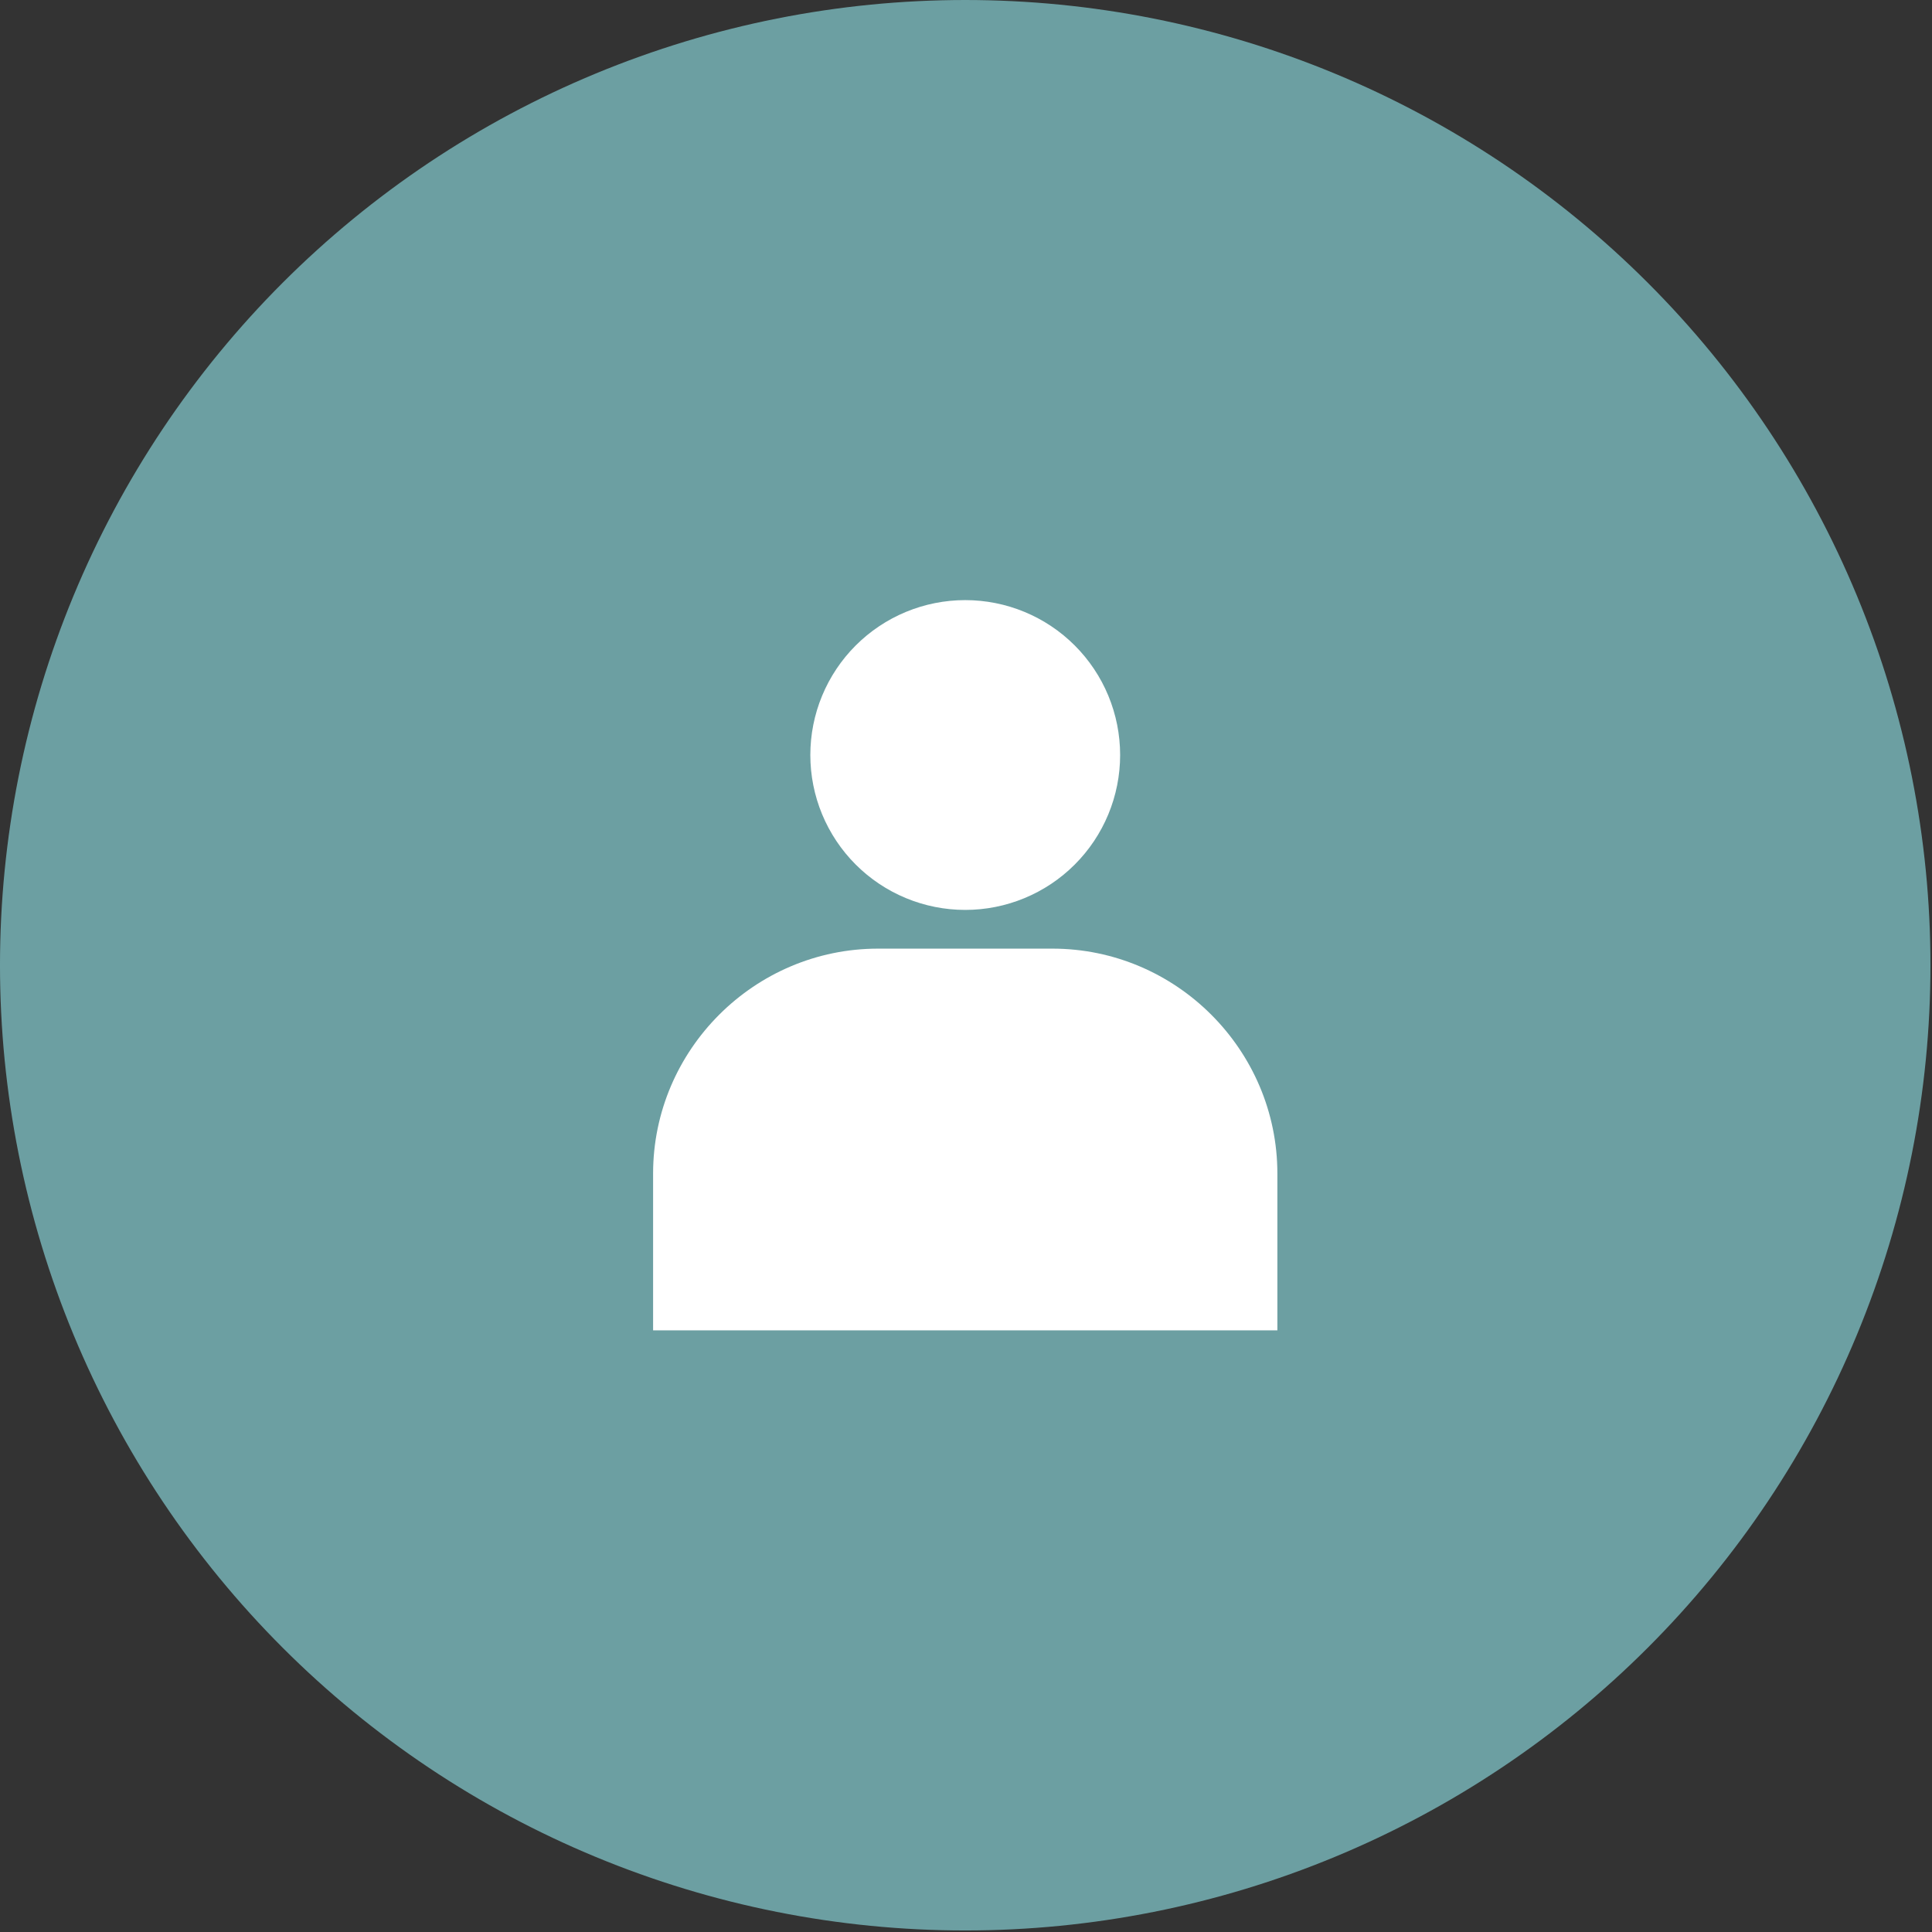 <?xml version="1.0" encoding="UTF-8" standalone="no"?><!DOCTYPE svg PUBLIC "-//W3C//DTD SVG 1.1//EN" "http://www.w3.org/Graphics/SVG/1.1/DTD/svg11.dtd"><svg width="100%" height="100%" viewBox="0 0 834 834" version="1.1" xmlns="http://www.w3.org/2000/svg" xmlns:xlink="http://www.w3.org/1999/xlink" xml:space="preserve" xmlns:serif="http://www.serif.com/" style="fill-rule:evenodd;clip-rule:evenodd;stroke-linejoin:round;stroke-miterlimit:2;"><rect x="0" y="0" width="834" height="834" fill="#333333" stroke="none"/><rect id="Artboard1" x="0" y="0" width="833.333" height="833.333" style="fill:none;"/><clipPath id="_clip1"><rect id="Artboard11" serif:id="Artboard1" x="0" y="0" width="833.333" height="833.333"/></clipPath><g clip-path="url(#_clip1)"><path d="M416.667,-0c6.819,-0 13.634,0.167 20.445,0.502c6.81,0.334 13.609,0.836 20.395,1.504c6.786,0.669 13.552,1.503 20.297,2.504c6.746,1 13.462,2.166 20.15,3.496c6.688,1.33 13.34,2.824 19.954,4.481c6.615,1.657 13.185,3.475 19.711,5.454c6.525,1.98 12.998,4.118 19.418,6.416c6.421,2.297 12.781,4.75 19.081,7.36c6.3,2.609 12.532,5.372 18.697,8.287c6.164,2.916 12.253,5.981 18.267,9.195c6.014,3.215 11.945,6.575 17.794,10.081c5.849,3.505 11.608,7.152 17.278,10.941c5.67,3.788 11.244,7.714 16.721,11.776c5.477,4.062 10.851,8.256 16.122,12.582c5.271,4.326 10.433,8.779 15.486,13.358c5.052,4.579 9.99,9.28 14.811,14.102c4.822,4.822 9.523,9.759 14.102,14.811c4.58,5.053 9.032,10.215 13.358,15.486c4.326,5.271 8.52,10.645 12.582,16.123c4.063,5.477 7.988,11.05 11.776,16.72c3.789,5.67 7.436,11.429 10.942,17.278c3.505,5.849 6.865,11.78 10.08,17.794c3.214,6.014 6.279,12.103 9.195,18.268c2.915,6.164 5.678,12.396 8.287,18.696c2.61,6.3 5.063,12.66 7.361,19.081c2.297,6.42 4.435,12.893 6.415,19.419c1.979,6.525 3.797,13.095 5.454,19.71c1.657,6.615 3.151,13.266 4.481,19.954c1.33,6.688 2.496,13.405 3.496,20.15c1.001,6.745 1.836,13.511 2.504,20.297c0.668,6.786 1.17,13.585 1.504,20.396c0.335,6.811 0.502,13.626 0.502,20.445c0,6.819 -0.167,13.634 -0.502,20.445c-0.334,6.81 -0.836,13.609 -1.504,20.395c-0.668,6.786 -1.503,13.552 -2.503,20.297c-1.001,6.746 -2.166,13.462 -3.497,20.15c-1.33,6.688 -2.824,13.34 -4.481,19.954c-1.657,6.615 -3.475,13.185 -5.454,19.711c-1.98,6.525 -4.118,12.998 -6.415,19.418c-2.298,6.421 -4.751,12.781 -7.361,19.081c-2.609,6.3 -5.372,12.532 -8.287,18.697c-2.916,6.164 -5.981,12.253 -9.195,18.267c-3.215,6.014 -6.575,11.945 -10.08,17.794c-3.506,5.849 -7.153,11.608 -10.942,17.278c-3.788,5.67 -7.713,11.244 -11.776,16.721c-4.062,5.477 -8.256,10.851 -12.582,16.122c-4.326,5.271 -8.778,10.433 -13.358,15.486c-4.579,5.052 -9.28,9.99 -14.102,14.811c-4.821,4.822 -9.759,9.523 -14.811,14.102c-5.053,4.58 -10.215,9.032 -15.486,13.358c-5.271,4.326 -10.645,8.52 -16.122,12.582c-5.477,4.062 -11.051,7.988 -16.721,11.776c-5.67,3.789 -11.429,7.436 -17.278,10.942c-5.849,3.505 -11.78,6.865 -17.794,10.08c-6.014,3.214 -12.103,6.279 -18.267,9.195c-6.165,2.915 -12.397,5.678 -18.697,8.287c-6.3,2.61 -12.66,5.063 -19.081,7.361c-6.42,2.297 -12.893,4.435 -19.418,6.415c-6.526,1.979 -13.096,3.797 -19.711,5.454c-6.614,1.657 -13.266,3.151 -19.954,4.481c-6.688,1.331 -13.404,2.496 -20.15,3.497c-6.745,1 -13.511,1.835 -20.297,2.503c-6.786,0.668 -13.585,1.17 -20.395,1.504c-6.811,0.335 -13.626,0.502 -20.445,0.502c-6.819,0 -13.634,-0.167 -20.445,-0.502c-6.811,-0.334 -13.61,-0.836 -20.396,-1.504c-6.786,-0.668 -13.552,-1.503 -20.297,-2.503c-6.745,-1.001 -13.462,-2.166 -20.15,-3.497c-6.688,-1.33 -13.339,-2.824 -19.954,-4.481c-6.615,-1.657 -13.185,-3.475 -19.71,-5.454c-6.526,-1.98 -12.999,-4.118 -19.419,-6.415c-6.421,-2.298 -12.781,-4.751 -19.081,-7.361c-6.3,-2.609 -12.532,-5.372 -18.696,-8.287c-6.165,-2.916 -12.254,-5.981 -18.268,-9.195c-6.014,-3.215 -11.945,-6.575 -17.794,-10.08c-5.849,-3.506 -11.608,-7.153 -17.278,-10.942c-5.67,-3.788 -11.243,-7.714 -16.72,-11.776c-5.478,-4.062 -10.852,-8.256 -16.123,-12.582c-5.271,-4.326 -10.433,-8.778 -15.486,-13.358c-5.052,-4.579 -9.989,-9.28 -14.811,-14.102c-4.822,-4.821 -9.523,-9.759 -14.102,-14.811c-4.579,-5.053 -9.032,-10.215 -13.358,-15.486c-4.326,-5.271 -8.52,-10.645 -12.582,-16.122c-4.062,-5.477 -7.988,-11.051 -11.776,-16.721c-3.788,-5.67 -7.436,-11.429 -10.941,-17.278c-3.506,-5.849 -6.866,-11.78 -10.081,-17.794c-3.214,-6.014 -6.279,-12.103 -9.195,-18.267c-2.915,-6.165 -5.678,-12.397 -8.287,-18.697c-2.61,-6.3 -5.063,-12.66 -7.36,-19.081c-2.298,-6.42 -4.436,-12.893 -6.415,-19.418c-1.98,-6.526 -3.798,-13.096 -5.455,-19.711c-1.657,-6.614 -3.151,-13.266 -4.481,-19.954c-1.33,-6.688 -2.496,-13.404 -3.496,-20.15c-1.001,-6.745 -1.835,-13.511 -2.504,-20.297c-0.668,-6.786 -1.17,-13.585 -1.504,-20.396c-0.335,-6.81 -0.502,-13.625 -0.502,-20.444c-0,-6.819 0.167,-13.634 0.502,-20.445c0.334,-6.811 0.836,-13.61 1.504,-20.396c0.669,-6.786 1.503,-13.552 2.504,-20.297c1,-6.745 2.166,-13.462 3.496,-20.15c1.33,-6.688 2.824,-13.339 4.481,-19.954c1.657,-6.615 3.475,-13.185 5.455,-19.71c1.979,-6.526 4.117,-12.999 6.415,-19.419c2.297,-6.421 4.75,-12.781 7.36,-19.081c2.609,-6.3 5.372,-12.532 8.287,-18.696c2.916,-6.165 5.981,-12.254 9.195,-18.268c3.215,-6.014 6.575,-11.945 10.081,-17.794c3.505,-5.849 7.153,-11.608 10.941,-17.278c3.788,-5.67 7.714,-11.243 11.776,-16.72c4.062,-5.478 8.256,-10.852 12.582,-16.123c4.326,-5.271 8.779,-10.433 13.358,-15.486c4.579,-5.052 9.28,-9.989 14.102,-14.811c4.822,-4.822 9.759,-9.523 14.811,-14.102c5.053,-4.579 10.215,-9.032 15.486,-13.358c5.271,-4.326 10.645,-8.52 16.123,-12.582c5.477,-4.062 11.05,-7.988 16.72,-11.776c5.67,-3.789 11.429,-7.436 17.278,-10.941c5.849,-3.506 11.78,-6.866 17.794,-10.081c6.014,-3.214 12.103,-6.279 18.268,-9.195c6.164,-2.915 12.396,-5.678 18.696,-8.287c6.3,-2.61 12.66,-5.063 19.081,-7.36c6.42,-2.298 12.893,-4.436 19.419,-6.416c6.525,-1.979 13.095,-3.797 19.71,-5.454c6.615,-1.657 13.266,-3.151 19.954,-4.481c6.688,-1.33 13.405,-2.496 20.15,-3.496c6.745,-1.001 13.511,-1.835 20.297,-2.504c6.786,-0.668 13.585,-1.17 20.396,-1.504c6.811,-0.335 13.626,-0.502 20.445,-0.502Z" style="fill:#6c9fa2;fill-rule:nonzero;"/><path d="M454.3,409.505l-75.262,-0c-53.412,-0 -97.113,43.7 -97.113,97.112l-0,67.659l269.487,0l0,-67.659c0,-53.412 -43.7,-97.112 -97.112,-97.112Z" style="fill:#fff;fill-rule:nonzero;"/><path d="M416.667,259.056c4.39,-0 8.739,0.428 13.045,1.284c4.306,0.857 8.487,2.125 12.543,3.805c4.057,1.681 7.91,3.74 11.561,6.18c3.65,2.439 7.028,5.211 10.132,8.315c3.105,3.105 5.877,6.482 8.316,10.133c2.439,3.65 4.499,7.504 6.179,11.56c1.68,4.056 2.948,8.238 3.805,12.544c0.857,4.306 1.285,8.654 1.285,13.045c-0,4.39 -0.428,8.738 -1.285,13.045c-0.857,4.306 -2.125,8.487 -3.805,12.543c-1.68,4.057 -3.74,7.91 -6.179,11.56c-2.439,3.651 -5.211,7.029 -8.316,10.133c-3.104,3.105 -6.482,5.877 -10.132,8.316c-3.651,2.439 -7.504,4.499 -11.561,6.179c-4.056,1.68 -8.237,2.948 -12.543,3.805c-4.306,0.857 -8.655,1.285 -13.045,1.285c-4.391,-0 -8.739,-0.428 -13.045,-1.285c-4.306,-0.857 -8.488,-2.125 -12.544,-3.805c-4.056,-1.68 -7.91,-3.74 -11.56,-6.179c-3.651,-2.439 -7.028,-5.211 -10.133,-8.316c-3.104,-3.104 -5.876,-6.482 -8.315,-10.133c-2.44,-3.65 -4.499,-7.503 -6.18,-11.56c-1.68,-4.056 -2.948,-8.237 -3.805,-12.543c-0.856,-4.307 -1.284,-8.655 -1.284,-13.045c-0,-4.391 0.428,-8.739 1.284,-13.045c0.857,-4.306 2.125,-8.488 3.805,-12.544c1.681,-4.056 3.74,-7.91 6.18,-11.56c2.439,-3.651 5.211,-7.028 8.315,-10.133c3.105,-3.104 6.482,-5.876 10.133,-8.315c3.65,-2.44 7.504,-4.499 11.56,-6.18c4.056,-1.68 8.238,-2.948 12.544,-3.805c4.306,-0.856 8.654,-1.284 13.045,-1.284Z" style="fill:#fff;fill-rule:nonzero;"/></g></svg>